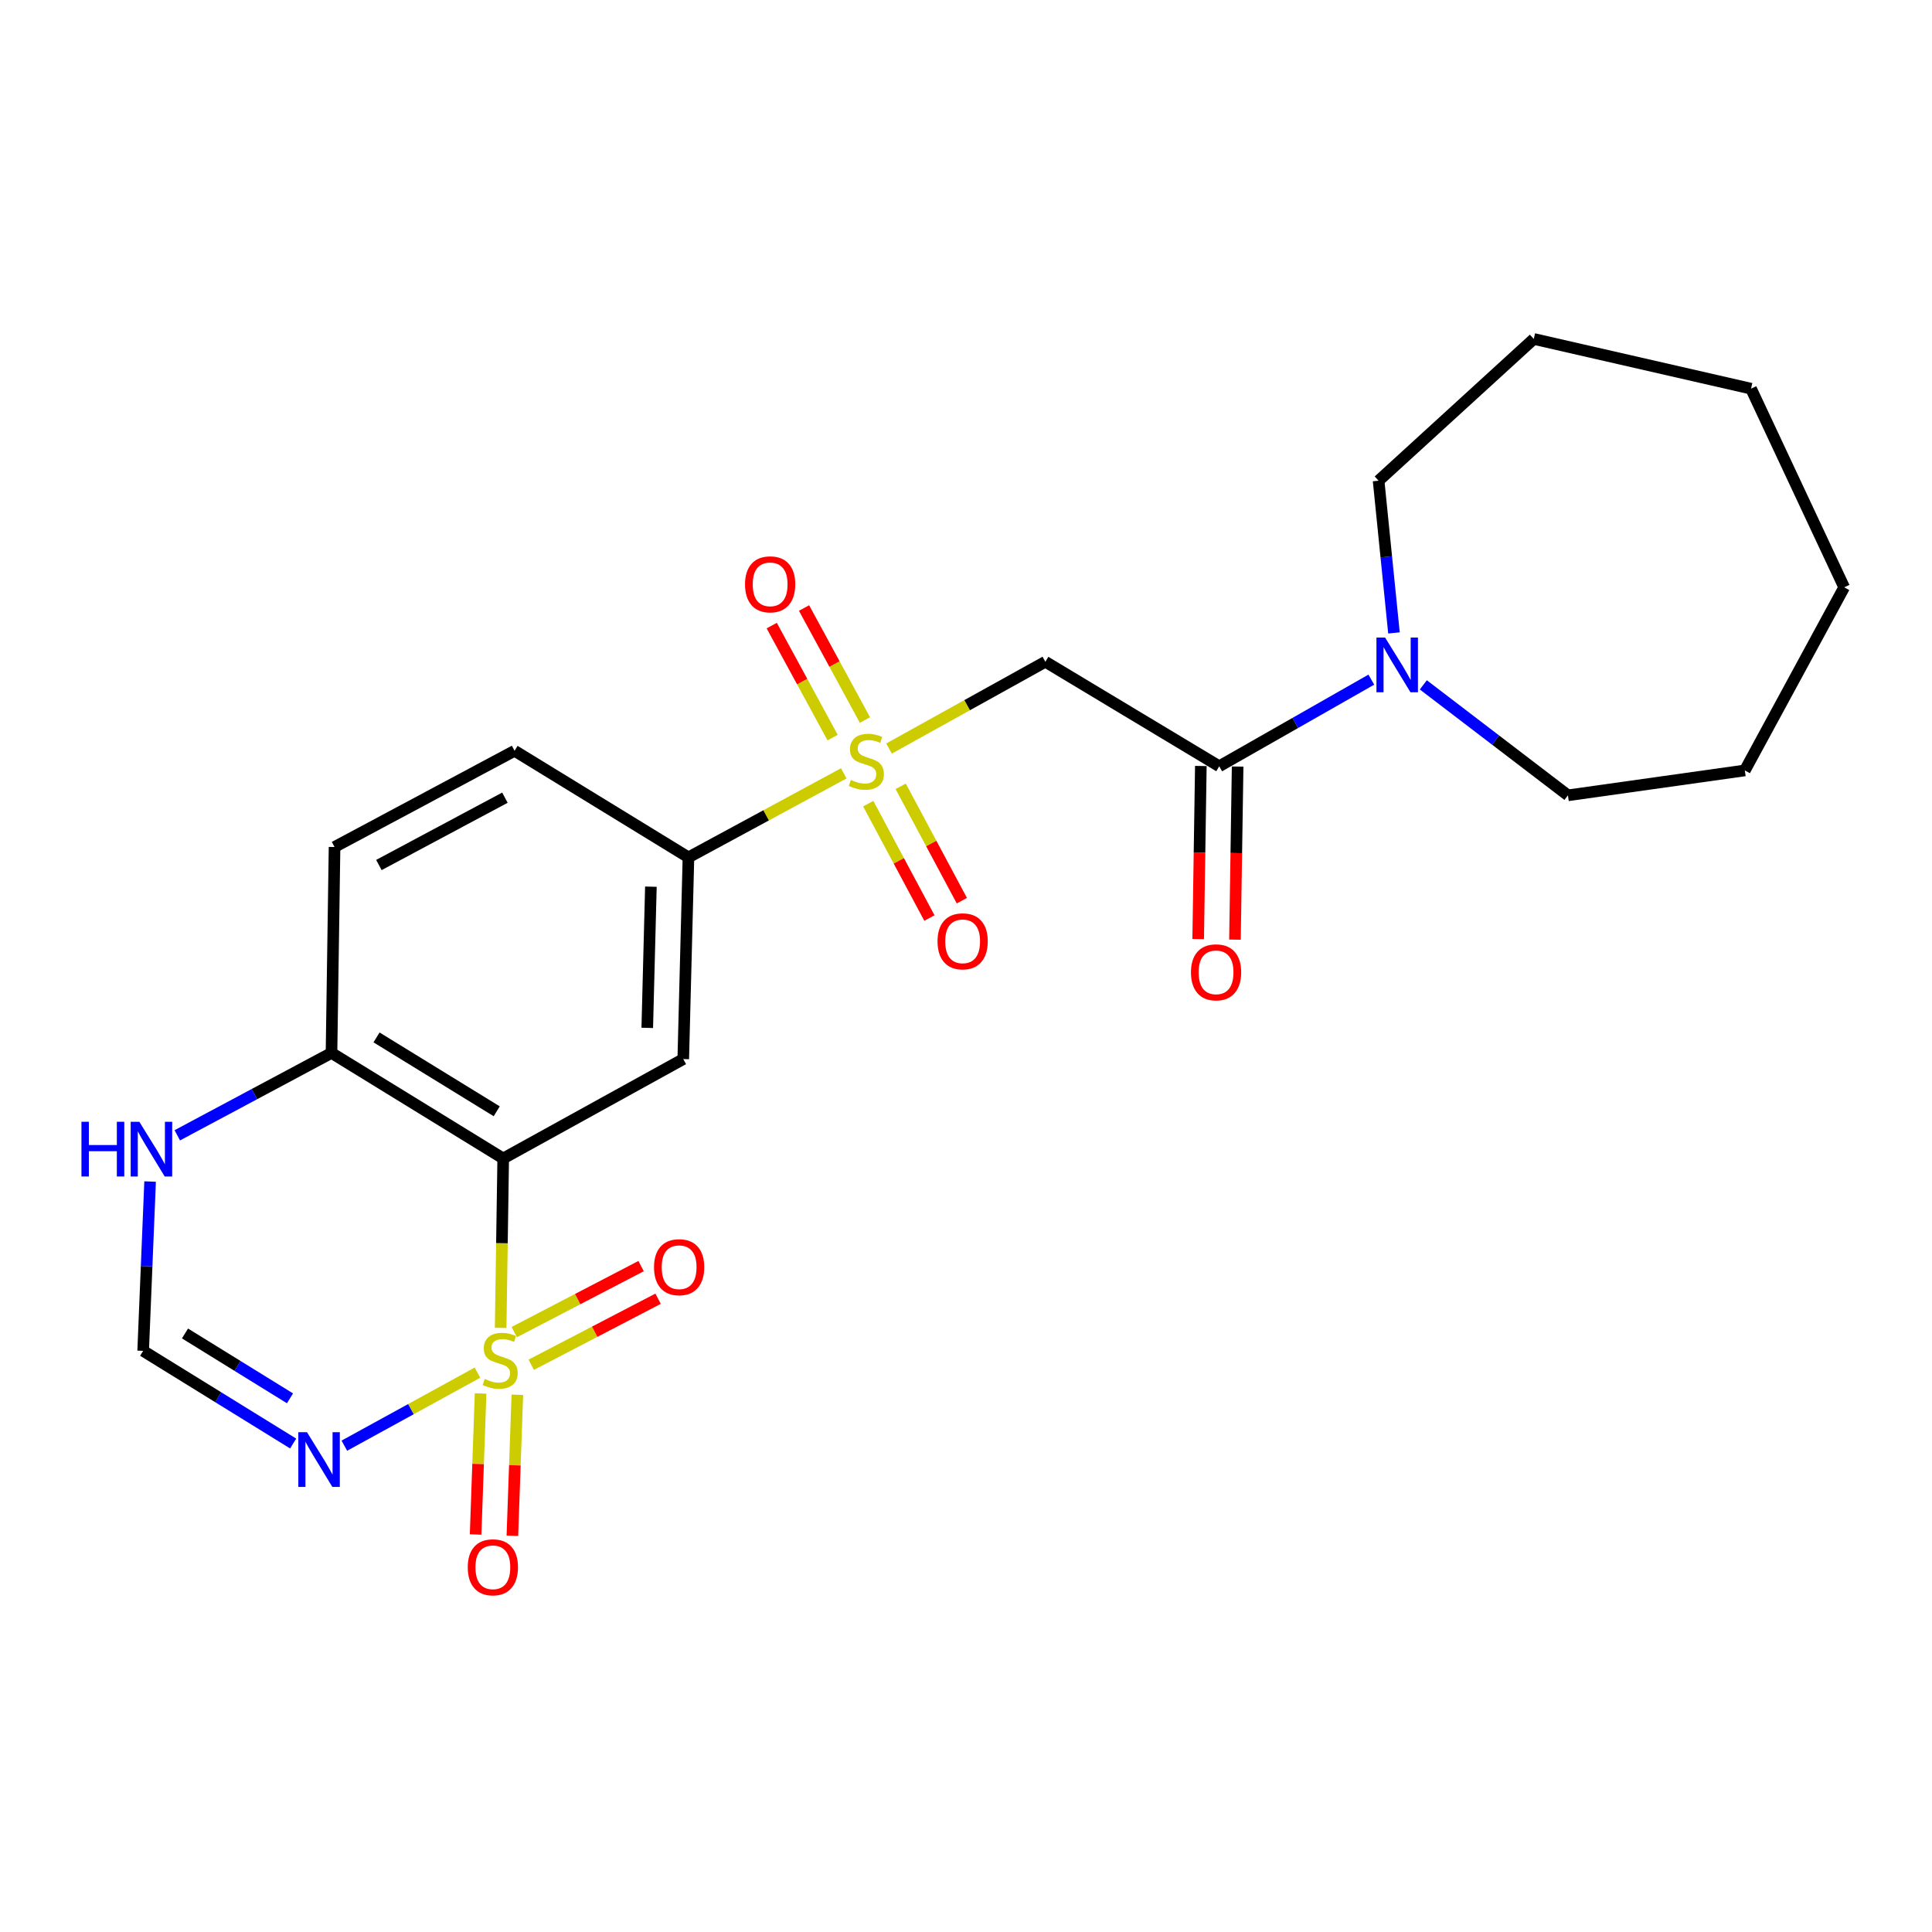 <?xml version='1.0' encoding='iso-8859-1'?>
<svg version='1.1' baseProfile='full'
              xmlns='http://www.w3.org/2000/svg'
                      xmlns:rdkit='http://www.rdkit.org/xml'
                      xmlns:xlink='http://www.w3.org/1999/xlink'
                  xml:space='preserve'
width='1000px' height='1000px' viewBox='0 0 1000 1000'>
<!-- END OF HEADER -->
<rect style='opacity:1.0;fill:#FFFFFF;stroke:none' width='1000' height='1000' x='0' y='0'> </rect>
<path class='bond-1' d='M 259.137,687.3 L 259.799,643.462' style='fill:none;fill-rule:evenodd;stroke:#CCCC00;stroke-width:6px;stroke-linecap:butt;stroke-linejoin:miter;stroke-opacity:1' />
<path class='bond-1' d='M 259.799,643.462 L 260.46,599.623' style='fill:none;fill-rule:evenodd;stroke:#000000;stroke-width:6px;stroke-linecap:butt;stroke-linejoin:miter;stroke-opacity:1' />
<path class='bond-2' d='M 247.131,710.478 L 212.68,729.38' style='fill:none;fill-rule:evenodd;stroke:#CCCC00;stroke-width:6px;stroke-linecap:butt;stroke-linejoin:miter;stroke-opacity:1' />
<path class='bond-2' d='M 212.68,729.38 L 178.229,748.281' style='fill:none;fill-rule:evenodd;stroke:#0000FF;stroke-width:6px;stroke-linecap:butt;stroke-linejoin:miter;stroke-opacity:1' />
<path class='bond-10' d='M 274.97,706.392 L 307.801,689.306' style='fill:none;fill-rule:evenodd;stroke:#CCCC00;stroke-width:6px;stroke-linecap:butt;stroke-linejoin:miter;stroke-opacity:1' />
<path class='bond-10' d='M 307.801,689.306 L 340.631,672.22' style='fill:none;fill-rule:evenodd;stroke:#FF0000;stroke-width:6px;stroke-linecap:butt;stroke-linejoin:miter;stroke-opacity:1' />
<path class='bond-10' d='M 266.179,689.5 L 299.009,672.414' style='fill:none;fill-rule:evenodd;stroke:#CCCC00;stroke-width:6px;stroke-linecap:butt;stroke-linejoin:miter;stroke-opacity:1' />
<path class='bond-10' d='M 299.009,672.414 L 331.839,655.328' style='fill:none;fill-rule:evenodd;stroke:#FF0000;stroke-width:6px;stroke-linecap:butt;stroke-linejoin:miter;stroke-opacity:1' />
<path class='bond-11' d='M 248.75,721.254 L 247.463,757.752' style='fill:none;fill-rule:evenodd;stroke:#CCCC00;stroke-width:6px;stroke-linecap:butt;stroke-linejoin:miter;stroke-opacity:1' />
<path class='bond-11' d='M 247.463,757.752 L 246.176,794.25' style='fill:none;fill-rule:evenodd;stroke:#FF0000;stroke-width:6px;stroke-linecap:butt;stroke-linejoin:miter;stroke-opacity:1' />
<path class='bond-11' d='M 267.78,721.925 L 266.494,758.423' style='fill:none;fill-rule:evenodd;stroke:#CCCC00;stroke-width:6px;stroke-linecap:butt;stroke-linejoin:miter;stroke-opacity:1' />
<path class='bond-11' d='M 266.494,758.423 L 265.207,794.921' style='fill:none;fill-rule:evenodd;stroke:#FF0000;stroke-width:6px;stroke-linecap:butt;stroke-linejoin:miter;stroke-opacity:1' />
<path class='bond-0' d='M 436.725,400.289 L 396.533,422.03' style='fill:none;fill-rule:evenodd;stroke:#CCCC00;stroke-width:6px;stroke-linecap:butt;stroke-linejoin:miter;stroke-opacity:1' />
<path class='bond-0' d='M 396.533,422.03 L 356.34,443.77' style='fill:none;fill-rule:evenodd;stroke:#000000;stroke-width:6px;stroke-linecap:butt;stroke-linejoin:miter;stroke-opacity:1' />
<path class='bond-3' d='M 460.152,387.451 L 500.614,364.988' style='fill:none;fill-rule:evenodd;stroke:#CCCC00;stroke-width:6px;stroke-linecap:butt;stroke-linejoin:miter;stroke-opacity:1' />
<path class='bond-3' d='M 500.614,364.988 L 541.076,342.526' style='fill:none;fill-rule:evenodd;stroke:#000000;stroke-width:6px;stroke-linecap:butt;stroke-linejoin:miter;stroke-opacity:1' />
<path class='bond-13' d='M 449.398,415.975 L 465.229,445.572' style='fill:none;fill-rule:evenodd;stroke:#CCCC00;stroke-width:6px;stroke-linecap:butt;stroke-linejoin:miter;stroke-opacity:1' />
<path class='bond-13' d='M 465.229,445.572 L 481.059,475.17' style='fill:none;fill-rule:evenodd;stroke:#FF0000;stroke-width:6px;stroke-linecap:butt;stroke-linejoin:miter;stroke-opacity:1' />
<path class='bond-13' d='M 466.19,406.994 L 482.02,436.591' style='fill:none;fill-rule:evenodd;stroke:#CCCC00;stroke-width:6px;stroke-linecap:butt;stroke-linejoin:miter;stroke-opacity:1' />
<path class='bond-13' d='M 482.02,436.591 L 497.851,466.189' style='fill:none;fill-rule:evenodd;stroke:#FF0000;stroke-width:6px;stroke-linecap:butt;stroke-linejoin:miter;stroke-opacity:1' />
<path class='bond-14' d='M 447.694,372.688 L 431.934,343.699' style='fill:none;fill-rule:evenodd;stroke:#CCCC00;stroke-width:6px;stroke-linecap:butt;stroke-linejoin:miter;stroke-opacity:1' />
<path class='bond-14' d='M 431.934,343.699 L 416.173,314.71' style='fill:none;fill-rule:evenodd;stroke:#FF0000;stroke-width:6px;stroke-linecap:butt;stroke-linejoin:miter;stroke-opacity:1' />
<path class='bond-14' d='M 430.964,381.784 L 415.204,352.794' style='fill:none;fill-rule:evenodd;stroke:#CCCC00;stroke-width:6px;stroke-linecap:butt;stroke-linejoin:miter;stroke-opacity:1' />
<path class='bond-14' d='M 415.204,352.794 L 399.443,323.805' style='fill:none;fill-rule:evenodd;stroke:#FF0000;stroke-width:6px;stroke-linecap:butt;stroke-linejoin:miter;stroke-opacity:1' />
<path class='bond-4' d='M 260.46,599.623 L 353.653,548.176' style='fill:none;fill-rule:evenodd;stroke:#000000;stroke-width:6px;stroke-linecap:butt;stroke-linejoin:miter;stroke-opacity:1' />
<path class='bond-9' d='M 260.46,599.623 L 171.584,544.992' style='fill:none;fill-rule:evenodd;stroke:#000000;stroke-width:6px;stroke-linecap:butt;stroke-linejoin:miter;stroke-opacity:1' />
<path class='bond-9' d='M 257.101,575.206 L 194.887,536.964' style='fill:none;fill-rule:evenodd;stroke:#000000;stroke-width:6px;stroke-linecap:butt;stroke-linejoin:miter;stroke-opacity:1' />
<path class='bond-8' d='M 151.736,747.169 L 112.916,723.187' style='fill:none;fill-rule:evenodd;stroke:#0000FF;stroke-width:6px;stroke-linecap:butt;stroke-linejoin:miter;stroke-opacity:1' />
<path class='bond-8' d='M 112.916,723.187 L 74.096,699.206' style='fill:none;fill-rule:evenodd;stroke:#000000;stroke-width:6px;stroke-linecap:butt;stroke-linejoin:miter;stroke-opacity:1' />
<path class='bond-8' d='M 150.098,723.773 L 122.924,706.987' style='fill:none;fill-rule:evenodd;stroke:#0000FF;stroke-width:6px;stroke-linecap:butt;stroke-linejoin:miter;stroke-opacity:1' />
<path class='bond-8' d='M 122.924,706.987 L 95.75,690.2' style='fill:none;fill-rule:evenodd;stroke:#000000;stroke-width:6px;stroke-linecap:butt;stroke-linejoin:miter;stroke-opacity:1' />
<path class='bond-5' d='M 541.076,342.526 L 631.074,396.618' style='fill:none;fill-rule:evenodd;stroke:#000000;stroke-width:6px;stroke-linecap:butt;stroke-linejoin:miter;stroke-opacity:1' />
<path class='bond-6' d='M 353.653,548.176 L 356.34,443.77' style='fill:none;fill-rule:evenodd;stroke:#000000;stroke-width:6px;stroke-linecap:butt;stroke-linejoin:miter;stroke-opacity:1' />
<path class='bond-6' d='M 335.02,532.025 L 336.901,458.941' style='fill:none;fill-rule:evenodd;stroke:#000000;stroke-width:6px;stroke-linecap:butt;stroke-linejoin:miter;stroke-opacity:1' />
<path class='bond-7' d='M 631.074,396.618 L 670.435,374.2' style='fill:none;fill-rule:evenodd;stroke:#000000;stroke-width:6px;stroke-linecap:butt;stroke-linejoin:miter;stroke-opacity:1' />
<path class='bond-7' d='M 670.435,374.2 L 709.797,351.781' style='fill:none;fill-rule:evenodd;stroke:#0000FF;stroke-width:6px;stroke-linecap:butt;stroke-linejoin:miter;stroke-opacity:1' />
<path class='bond-15' d='M 621.553,396.471 L 620.864,441.267' style='fill:none;fill-rule:evenodd;stroke:#000000;stroke-width:6px;stroke-linecap:butt;stroke-linejoin:miter;stroke-opacity:1' />
<path class='bond-15' d='M 620.864,441.267 L 620.175,486.062' style='fill:none;fill-rule:evenodd;stroke:#FF0000;stroke-width:6px;stroke-linecap:butt;stroke-linejoin:miter;stroke-opacity:1' />
<path class='bond-15' d='M 640.594,396.764 L 639.905,441.56' style='fill:none;fill-rule:evenodd;stroke:#000000;stroke-width:6px;stroke-linecap:butt;stroke-linejoin:miter;stroke-opacity:1' />
<path class='bond-15' d='M 639.905,441.56 L 639.215,486.355' style='fill:none;fill-rule:evenodd;stroke:#FF0000;stroke-width:6px;stroke-linecap:butt;stroke-linejoin:miter;stroke-opacity:1' />
<path class='bond-25' d='M 356.34,443.77 L 266.342,388.609' style='fill:none;fill-rule:evenodd;stroke:#000000;stroke-width:6px;stroke-linecap:butt;stroke-linejoin:miter;stroke-opacity:1' />
<path class='bond-18' d='M 736.708,354.482 L 774.137,383.072' style='fill:none;fill-rule:evenodd;stroke:#0000FF;stroke-width:6px;stroke-linecap:butt;stroke-linejoin:miter;stroke-opacity:1' />
<path class='bond-18' d='M 774.137,383.072 L 811.567,411.661' style='fill:none;fill-rule:evenodd;stroke:#000000;stroke-width:6px;stroke-linecap:butt;stroke-linejoin:miter;stroke-opacity:1' />
<path class='bond-19' d='M 721.516,327.6 L 717.538,288.207' style='fill:none;fill-rule:evenodd;stroke:#0000FF;stroke-width:6px;stroke-linecap:butt;stroke-linejoin:miter;stroke-opacity:1' />
<path class='bond-19' d='M 717.538,288.207 L 713.56,248.815' style='fill:none;fill-rule:evenodd;stroke:#000000;stroke-width:6px;stroke-linecap:butt;stroke-linejoin:miter;stroke-opacity:1' />
<path class='bond-12' d='M 74.096,699.206 L 75.894,655.384' style='fill:none;fill-rule:evenodd;stroke:#000000;stroke-width:6px;stroke-linecap:butt;stroke-linejoin:miter;stroke-opacity:1' />
<path class='bond-12' d='M 75.894,655.384 L 77.692,611.561' style='fill:none;fill-rule:evenodd;stroke:#0000FF;stroke-width:6px;stroke-linecap:butt;stroke-linejoin:miter;stroke-opacity:1' />
<path class='bond-17' d='M 171.584,544.992 L 173.16,438.406' style='fill:none;fill-rule:evenodd;stroke:#000000;stroke-width:6px;stroke-linecap:butt;stroke-linejoin:miter;stroke-opacity:1' />
<path class='bond-24' d='M 171.584,544.992 L 131.673,566.316' style='fill:none;fill-rule:evenodd;stroke:#000000;stroke-width:6px;stroke-linecap:butt;stroke-linejoin:miter;stroke-opacity:1' />
<path class='bond-24' d='M 131.673,566.316 L 91.762,587.639' style='fill:none;fill-rule:evenodd;stroke:#0000FF;stroke-width:6px;stroke-linecap:butt;stroke-linejoin:miter;stroke-opacity:1' />
<path class='bond-16' d='M 266.342,388.609 L 173.16,438.406' style='fill:none;fill-rule:evenodd;stroke:#000000;stroke-width:6px;stroke-linecap:butt;stroke-linejoin:miter;stroke-opacity:1' />
<path class='bond-16' d='M 261.34,412.874 L 196.113,447.731' style='fill:none;fill-rule:evenodd;stroke:#000000;stroke-width:6px;stroke-linecap:butt;stroke-linejoin:miter;stroke-opacity:1' />
<path class='bond-21' d='M 811.567,411.661 L 903.12,398.776' style='fill:none;fill-rule:evenodd;stroke:#000000;stroke-width:6px;stroke-linecap:butt;stroke-linejoin:miter;stroke-opacity:1' />
<path class='bond-20' d='M 713.56,248.815 L 793.878,175.437' style='fill:none;fill-rule:evenodd;stroke:#000000;stroke-width:6px;stroke-linecap:butt;stroke-linejoin:miter;stroke-opacity:1' />
<path class='bond-23' d='M 793.878,175.437 L 906.336,201.176' style='fill:none;fill-rule:evenodd;stroke:#000000;stroke-width:6px;stroke-linecap:butt;stroke-linejoin:miter;stroke-opacity:1' />
<path class='bond-22' d='M 903.12,398.776 L 954.545,303.996' style='fill:none;fill-rule:evenodd;stroke:#000000;stroke-width:6px;stroke-linecap:butt;stroke-linejoin:miter;stroke-opacity:1' />
<path class='bond-26' d='M 954.545,303.996 L 906.336,201.176' style='fill:none;fill-rule:evenodd;stroke:#000000;stroke-width:6px;stroke-linecap:butt;stroke-linejoin:miter;stroke-opacity:1' />
<path  class='atom-0' d='M 250.884 713.75
Q 251.204 713.87, 252.524 714.43
Q 253.844 714.99, 255.284 715.35
Q 256.764 715.67, 258.204 715.67
Q 260.884 715.67, 262.444 714.39
Q 264.004 713.07, 264.004 710.79
Q 264.004 709.23, 263.204 708.27
Q 262.444 707.31, 261.244 706.79
Q 260.044 706.27, 258.044 705.67
Q 255.524 704.91, 254.004 704.19
Q 252.524 703.47, 251.444 701.95
Q 250.404 700.43, 250.404 697.87
Q 250.404 694.31, 252.804 692.11
Q 255.244 689.91, 260.044 689.91
Q 263.324 689.91, 267.044 691.47
L 266.124 694.55
Q 262.724 693.15, 260.164 693.15
Q 257.404 693.15, 255.884 694.31
Q 254.364 695.43, 254.404 697.39
Q 254.404 698.91, 255.164 699.83
Q 255.964 700.75, 257.084 701.27
Q 258.244 701.79, 260.164 702.39
Q 262.724 703.19, 264.244 703.99
Q 265.764 704.79, 266.844 706.43
Q 267.964 708.03, 267.964 710.79
Q 267.964 714.71, 265.324 716.83
Q 262.724 718.91, 258.364 718.91
Q 255.844 718.91, 253.924 718.35
Q 252.044 717.83, 249.804 716.91
L 250.884 713.75
' fill='#CCCC00'/>
<path  class='atom-1' d='M 440.422 403.682
Q 440.742 403.802, 442.062 404.362
Q 443.382 404.922, 444.822 405.282
Q 446.302 405.602, 447.742 405.602
Q 450.422 405.602, 451.982 404.322
Q 453.542 403.002, 453.542 400.722
Q 453.542 399.162, 452.742 398.202
Q 451.982 397.242, 450.782 396.722
Q 449.582 396.202, 447.582 395.602
Q 445.062 394.842, 443.542 394.122
Q 442.062 393.402, 440.982 391.882
Q 439.942 390.362, 439.942 387.802
Q 439.942 384.242, 442.342 382.042
Q 444.782 379.842, 449.582 379.842
Q 452.862 379.842, 456.582 381.402
L 455.662 384.482
Q 452.262 383.082, 449.702 383.082
Q 446.942 383.082, 445.422 384.242
Q 443.902 385.362, 443.942 387.322
Q 443.942 388.842, 444.702 389.762
Q 445.502 390.682, 446.622 391.202
Q 447.782 391.722, 449.702 392.322
Q 452.262 393.122, 453.782 393.922
Q 455.302 394.722, 456.382 396.362
Q 457.502 397.962, 457.502 400.722
Q 457.502 404.642, 454.862 406.762
Q 452.262 408.842, 447.902 408.842
Q 445.382 408.842, 443.462 408.282
Q 441.582 407.762, 439.342 406.842
L 440.422 403.682
' fill='#CCCC00'/>
<path  class='atom-3' d='M 158.892 741.296
L 168.172 756.296
Q 169.092 757.776, 170.572 760.456
Q 172.052 763.136, 172.132 763.296
L 172.132 741.296
L 175.892 741.296
L 175.892 769.616
L 172.012 769.616
L 162.052 753.216
Q 160.892 751.296, 159.652 749.096
Q 158.452 746.896, 158.092 746.216
L 158.092 769.616
L 154.412 769.616
L 154.412 741.296
L 158.892 741.296
' fill='#0000FF'/>
<path  class='atom-8' d='M 716.927 329.995
L 726.207 344.995
Q 727.127 346.475, 728.607 349.155
Q 730.087 351.835, 730.167 351.995
L 730.167 329.995
L 733.927 329.995
L 733.927 358.315
L 730.047 358.315
L 720.087 341.915
Q 718.927 339.995, 717.687 337.795
Q 716.487 335.595, 716.127 334.915
L 716.127 358.315
L 712.447 358.315
L 712.447 329.995
L 716.927 329.995
' fill='#0000FF'/>
<path  class='atom-11' d='M 338.516 655.901
Q 338.516 649.101, 341.876 645.301
Q 345.236 641.501, 351.516 641.501
Q 357.796 641.501, 361.156 645.301
Q 364.516 649.101, 364.516 655.901
Q 364.516 662.781, 361.116 666.701
Q 357.716 670.581, 351.516 670.581
Q 345.276 670.581, 341.876 666.701
Q 338.516 662.821, 338.516 655.901
M 351.516 667.381
Q 355.836 667.381, 358.156 664.501
Q 360.516 661.581, 360.516 655.901
Q 360.516 650.341, 358.156 647.541
Q 355.836 644.701, 351.516 644.701
Q 347.196 644.701, 344.836 647.501
Q 342.516 650.301, 342.516 655.901
Q 342.516 661.621, 344.836 664.501
Q 347.196 667.381, 351.516 667.381
' fill='#FF0000'/>
<path  class='atom-12' d='M 242.107 811.225
Q 242.107 804.425, 245.467 800.625
Q 248.827 796.825, 255.107 796.825
Q 261.387 796.825, 264.747 800.625
Q 268.107 804.425, 268.107 811.225
Q 268.107 818.105, 264.707 822.025
Q 261.307 825.905, 255.107 825.905
Q 248.867 825.905, 245.467 822.025
Q 242.107 818.145, 242.107 811.225
M 255.107 822.705
Q 259.427 822.705, 261.747 819.825
Q 264.107 816.905, 264.107 811.225
Q 264.107 805.665, 261.747 802.865
Q 259.427 800.025, 255.107 800.025
Q 250.787 800.025, 248.427 802.825
Q 246.107 805.625, 246.107 811.225
Q 246.107 816.945, 248.427 819.825
Q 250.787 822.705, 255.107 822.705
' fill='#FF0000'/>
<path  class='atom-13' d='M 42.16 580.629
L 46.001 580.629
L 46.001 592.669
L 60.48 592.669
L 60.48 580.629
L 64.32 580.629
L 64.32 608.949
L 60.48 608.949
L 60.48 595.869
L 46.001 595.869
L 46.001 608.949
L 42.16 608.949
L 42.16 580.629
' fill='#0000FF'/>
<path  class='atom-13' d='M 72.121 580.629
L 81.4 595.629
Q 82.32 597.109, 83.8 599.789
Q 85.281 602.469, 85.361 602.629
L 85.361 580.629
L 89.121 580.629
L 89.121 608.949
L 85.24 608.949
L 75.281 592.549
Q 74.121 590.629, 72.88 588.429
Q 71.68 586.229, 71.32 585.549
L 71.32 608.949
L 67.641 608.949
L 67.641 580.629
L 72.121 580.629
' fill='#0000FF'/>
<path  class='atom-14' d='M 485.261 487.225
Q 485.261 480.425, 488.621 476.625
Q 491.981 472.825, 498.261 472.825
Q 504.541 472.825, 507.901 476.625
Q 511.261 480.425, 511.261 487.225
Q 511.261 494.105, 507.861 498.025
Q 504.461 501.905, 498.261 501.905
Q 492.021 501.905, 488.621 498.025
Q 485.261 494.145, 485.261 487.225
M 498.261 498.705
Q 502.581 498.705, 504.901 495.825
Q 507.261 492.905, 507.261 487.225
Q 507.261 481.665, 504.901 478.865
Q 502.581 476.025, 498.261 476.025
Q 493.941 476.025, 491.581 478.825
Q 489.261 481.625, 489.261 487.225
Q 489.261 492.945, 491.581 495.825
Q 493.941 498.705, 498.261 498.705
' fill='#FF0000'/>
<path  class='atom-15' d='M 385.626 302.447
Q 385.626 295.647, 388.986 291.847
Q 392.346 288.047, 398.626 288.047
Q 404.906 288.047, 408.266 291.847
Q 411.626 295.647, 411.626 302.447
Q 411.626 309.327, 408.226 313.247
Q 404.826 317.127, 398.626 317.127
Q 392.386 317.127, 388.986 313.247
Q 385.626 309.367, 385.626 302.447
M 398.626 313.927
Q 402.946 313.927, 405.266 311.047
Q 407.626 308.127, 407.626 302.447
Q 407.626 296.887, 405.266 294.087
Q 402.946 291.247, 398.626 291.247
Q 394.306 291.247, 391.946 294.047
Q 389.626 296.847, 389.626 302.447
Q 389.626 308.167, 391.946 311.047
Q 394.306 313.927, 398.626 313.927
' fill='#FF0000'/>
<path  class='atom-16' d='M 616.434 503.273
Q 616.434 496.473, 619.794 492.673
Q 623.154 488.873, 629.434 488.873
Q 635.714 488.873, 639.074 492.673
Q 642.434 496.473, 642.434 503.273
Q 642.434 510.153, 639.034 514.073
Q 635.634 517.953, 629.434 517.953
Q 623.194 517.953, 619.794 514.073
Q 616.434 510.193, 616.434 503.273
M 629.434 514.753
Q 633.754 514.753, 636.074 511.873
Q 638.434 508.953, 638.434 503.273
Q 638.434 497.713, 636.074 494.913
Q 633.754 492.073, 629.434 492.073
Q 625.114 492.073, 622.754 494.873
Q 620.434 497.673, 620.434 503.273
Q 620.434 508.993, 622.754 511.873
Q 625.114 514.753, 629.434 514.753
' fill='#FF0000'/>
</svg>
